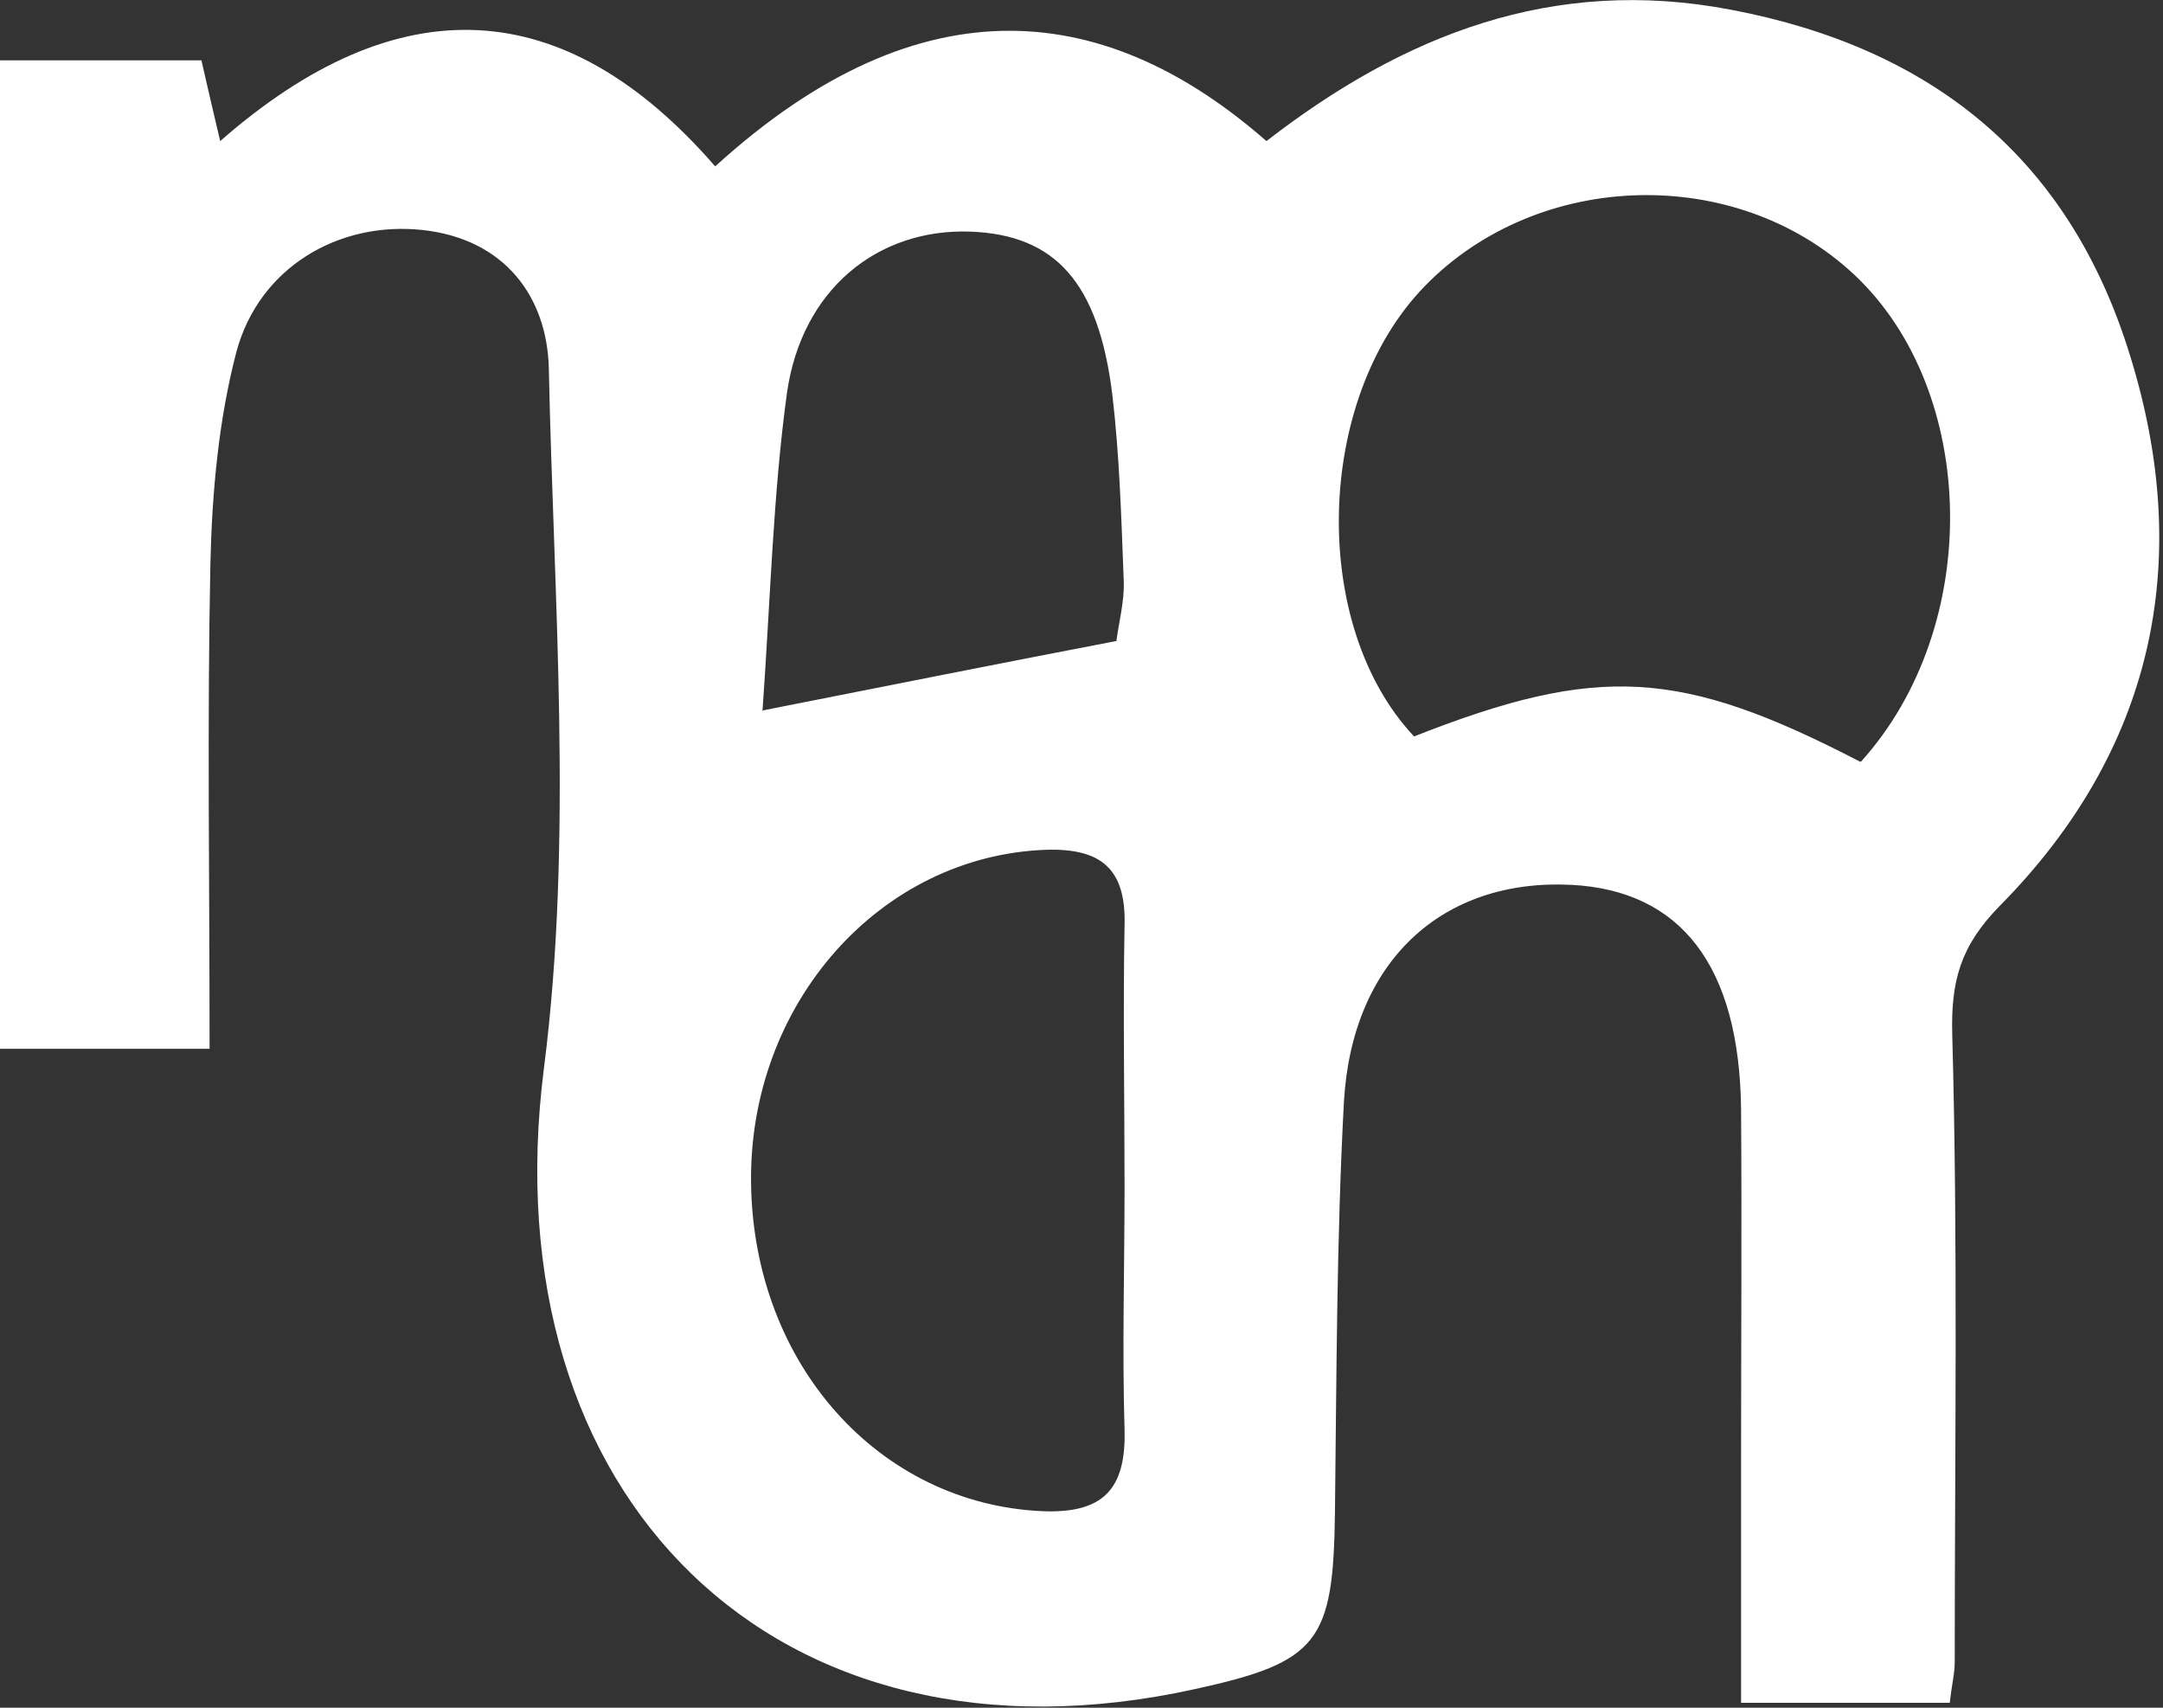 <svg width="456" height="360" viewBox="0 0 456 360" fill="none" xmlns="http://www.w3.org/2000/svg">
<rect x="0" y="0" width="456" height="360" fill="#333333" stroke="none"/>
<g clip-path="url(#clip0_253_1118)">
<path d="M44.183 221.089H0V12.722H42.464C43.496 17.192 44.699 22.521 46.418 29.742C83.897 -3.095 118.968 -1.547 150.774 35.072C194.785 -4.986 233.811 0.688 266.991 29.742C295.874 7.392 327.335 -5.158 364.986 2.063C407.45 10.143 436.332 33.524 449.054 74.957C462.636 118.625 453.868 158.338 421.547 191.003C413.295 199.427 411.232 206.819 411.576 218.338C412.779 262.349 412.092 306.361 412.092 350.372C412.092 352.951 411.404 355.358 411.06 358.968H367.049C367.049 342.464 367.049 325.616 367.049 308.768C367.049 283.839 367.221 258.739 367.049 233.811C366.705 203.553 354.327 187.736 331.289 186.533C304.126 185.157 285.043 202.521 283.324 232.264C281.776 261.146 281.777 290.029 281.433 318.911C281.089 346.074 277.994 350.372 252.034 356.046C163.496 375.645 103.152 315.473 114.67 225.215C120.86 176.733 116.734 126.877 115.702 77.708C115.358 62.579 106.418 50.372 89.054 48.481C71.347 46.59 54.67 56.39 49.857 74.097C46.075 88.539 44.699 103.839 44.355 118.796C43.668 152.149 44.183 185.673 44.183 220.745V221.089ZM392.321 160.573C418.109 132.034 417.077 82.521 390.946 57.937C366.017 34.556 324.241 35.759 300.344 60.344C277.135 84.241 276.103 131.862 298.109 155.243C336.963 139.943 354.327 140.974 392.149 160.573H392.321ZM237.077 250.315C237.077 231.92 236.734 213.524 237.077 195.129C237.421 183.266 232.264 178.796 220.573 179.14C185.673 180.344 157.822 211.461 158.338 249.455C158.854 287.622 185.33 317.02 219.713 318.567C232.436 319.083 237.421 314.097 237.077 301.375C236.562 284.355 237.077 267.163 237.077 250.143V250.315ZM160.917 149.742C187.908 144.413 211.117 139.771 235.358 135.129C235.874 131.175 237.077 126.705 236.905 122.407C236.39 109.341 236.046 96.275 234.499 83.209C231.576 59.484 222.464 49.513 204.585 48.825C184.986 48.137 168.997 61.031 165.903 82.865C162.98 104.183 162.464 125.673 160.745 149.914L160.917 149.742Z" fill="white"/>
</g>
<defs>
<clipPath id="clip0_253_1118">
<rect width="455.244" height="360" fill="white"/>
</clipPath>
</defs>
</svg>
